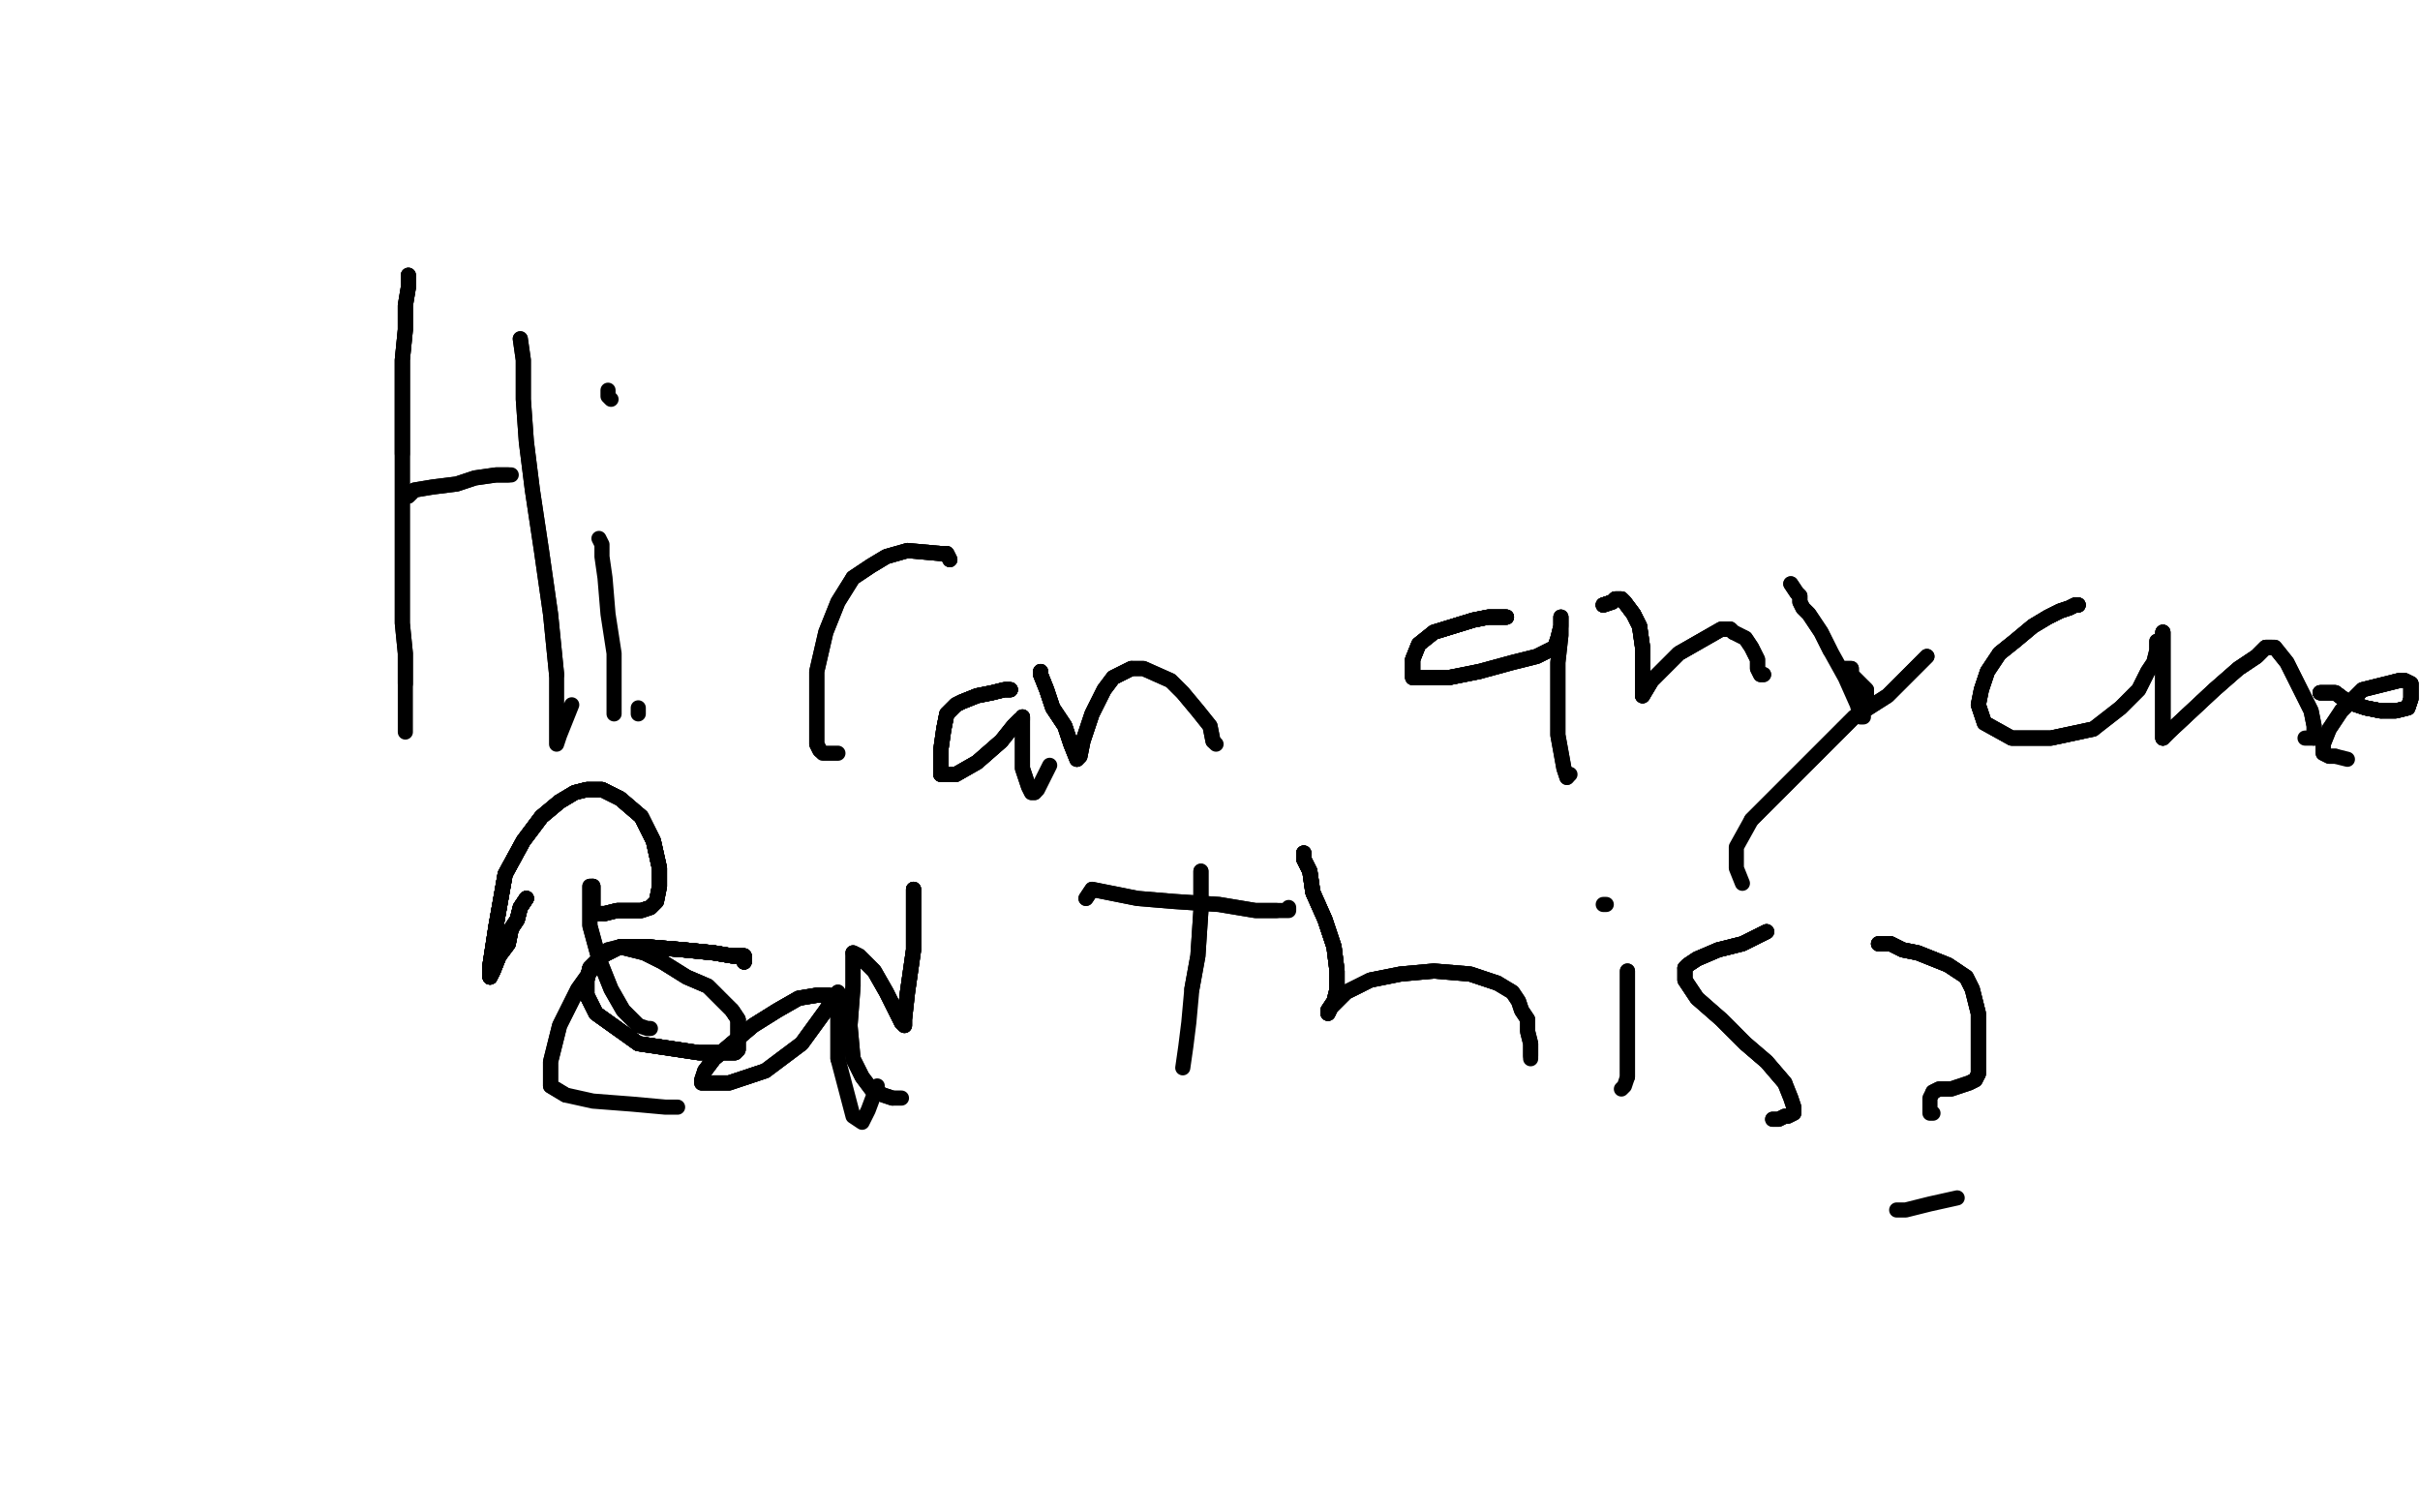 <?xml version="1.0" standalone="no"?>
<!DOCTYPE svg PUBLIC "-//W3C//DTD SVG 1.1//EN"
"http://www.w3.org/Graphics/SVG/1.1/DTD/svg11.dtd">

<svg width="800" height="500" version="1.1" xmlns="http://www.w3.org/2000/svg" xmlns:xlink="http://www.w3.org/1999/xlink" style="stroke-antialiasing: false"><desc>This SVG has been created on https://colorillo.com/</desc><rect x='0' y='0' width='800' height='500' style='fill: rgb(255,255,255); stroke-width:0' /><polyline points="135,91 135,93 135,95 134,101 134,109 133,119 133,133 133,150" style="fill: none; stroke: #black; stroke-width: 5; stroke-linejoin: round; stroke-linecap: round; stroke-antialiasing: false; stroke-antialias: 0; opacity: 1.0"/>
<polyline points="135,91 135,93 135,95 134,101 134,109 133,119 133,133 133,150 133,166 133,178 133,188 133,197 133,206 134,216 134,226" style="fill: none; stroke: #black; stroke-width: 5; stroke-linejoin: round; stroke-linecap: round; stroke-antialiasing: false; stroke-antialias: 0; opacity: 1.0"/>
<polyline points="135,91 135,93 135,95 134,101 134,109 133,119 133,133 133,150 133,166 133,178 133,188 133,197 133,206 134,216 134,226 134,234 134,241 134,242" style="fill: none; stroke: #black; stroke-width: 5; stroke-linejoin: round; stroke-linecap: round; stroke-antialiasing: false; stroke-antialias: 0; opacity: 1.0"/>
<polyline points="134,164 135,164 137,162 143,161 151,160 157,158 164,157 168,157" style="fill: none; stroke: #black; stroke-width: 5; stroke-linejoin: round; stroke-linecap: round; stroke-antialiasing: false; stroke-antialias: 0; opacity: 1.0"/>
<polyline points="134,164 135,164 137,162 143,161 151,160 157,158 164,157 168,157 169,157" style="fill: none; stroke: #black; stroke-width: 5; stroke-linejoin: round; stroke-linecap: round; stroke-antialiasing: false; stroke-antialias: 0; opacity: 1.0"/>
<polyline points="172,112 173,119 173,132 174,146 176,162 179,182 182,203 184,223" style="fill: none; stroke: #black; stroke-width: 5; stroke-linejoin: round; stroke-linecap: round; stroke-antialiasing: false; stroke-antialias: 0; opacity: 1.0"/>
<polyline points="172,112 173,119 173,132 174,146 176,162 179,182 182,203 184,223 184,238 184,245 184,246 185,243 189,233" style="fill: none; stroke: #black; stroke-width: 5; stroke-linejoin: round; stroke-linecap: round; stroke-antialiasing: false; stroke-antialias: 0; opacity: 1.0"/>
<polyline points="198,178 199,180 199,184 200,191 201,203 203,216 203,226 203,236" style="fill: none; stroke: #black; stroke-width: 5; stroke-linejoin: round; stroke-linecap: round; stroke-antialiasing: false; stroke-antialias: 0; opacity: 1.0"/>
<polyline points="201,129 201,130 201,131 202,132" style="fill: none; stroke: #black; stroke-width: 5; stroke-linejoin: round; stroke-linecap: round; stroke-antialiasing: false; stroke-antialias: 0; opacity: 1.0"/>
<polyline points="211,234 211,235 211,236" style="fill: none; stroke: #black; stroke-width: 5; stroke-linejoin: round; stroke-linecap: round; stroke-antialiasing: false; stroke-antialias: 0; opacity: 1.0"/>
<polyline points="314,185 313,183 311,183 300,182 293,184 288,187 282,191" style="fill: none; stroke: #black; stroke-width: 5; stroke-linejoin: round; stroke-linecap: round; stroke-antialiasing: false; stroke-antialias: 0; opacity: 1.0"/>
<polyline points="314,185 313,183 311,183 300,182 293,184 288,187 282,191 277,199 273,209 270,222 270,235 270,243 270,246 271,248" style="fill: none; stroke: #black; stroke-width: 5; stroke-linejoin: round; stroke-linecap: round; stroke-antialiasing: false; stroke-antialias: 0; opacity: 1.0"/>
<polyline points="314,185 313,183 311,183 300,182 293,184 288,187 282,191 277,199 273,209 270,222 270,235 270,243 270,246 271,248 272,249 273,249 277,249" style="fill: none; stroke: #black; stroke-width: 5; stroke-linejoin: round; stroke-linecap: round; stroke-antialiasing: false; stroke-antialias: 0; opacity: 1.0"/>
<polyline points="334,228 332,228 328,229 323,230 318,232 316,233 313,236 312,241" style="fill: none; stroke: #black; stroke-width: 5; stroke-linejoin: round; stroke-linecap: round; stroke-antialiasing: false; stroke-antialias: 0; opacity: 1.0"/>
<polyline points="334,228 332,228 328,229 323,230 318,232 316,233 313,236 312,241 311,248 311,253 311,256 312,256 316,256 323,252 331,245" style="fill: none; stroke: #black; stroke-width: 5; stroke-linejoin: round; stroke-linecap: round; stroke-antialiasing: false; stroke-antialias: 0; opacity: 1.0"/>
<polyline points="334,228 332,228 328,229 323,230 318,232 316,233 313,236 312,241 311,248 311,253 311,256 312,256 316,256 323,252 331,245 335,240 337,238 338,238 338,237" style="fill: none; stroke: #black; stroke-width: 5; stroke-linejoin: round; stroke-linecap: round; stroke-antialiasing: false; stroke-antialias: 0; opacity: 1.0"/>
<polyline points="334,228 332,228 328,229 323,230 318,232 316,233 313,236 312,241 311,248 311,253 311,256 312,256 316,256 323,252 331,245 335,240 337,238 338,238 338,237 338,238 338,242 338,247 338,254 340,260 341,262 342,262" style="fill: none; stroke: #black; stroke-width: 5; stroke-linejoin: round; stroke-linecap: round; stroke-antialiasing: false; stroke-antialias: 0; opacity: 1.0"/>
<polyline points="334,228 332,228 328,229 323,230 318,232 316,233 313,236 312,241 311,248 311,253 311,256 312,256 316,256 323,252 331,245 335,240 337,238 338,238 338,237 338,238 338,242 338,247 338,254 340,260 341,262 342,262 343,261 347,253" style="fill: none; stroke: #black; stroke-width: 5; stroke-linejoin: round; stroke-linecap: round; stroke-antialiasing: false; stroke-antialias: 0; opacity: 1.0"/>
<polyline points="344,222 344,223 346,228 348,234 352,240 354,246 356,251" style="fill: none; stroke: #black; stroke-width: 5; stroke-linejoin: round; stroke-linecap: round; stroke-antialiasing: false; stroke-antialias: 0; opacity: 1.0"/>
<polyline points="344,222 344,223 346,228 348,234 352,240 354,246 356,251 357,250 358,245 361,236 365,228 368,224 372,222 374,221" style="fill: none; stroke: #black; stroke-width: 5; stroke-linejoin: round; stroke-linecap: round; stroke-antialiasing: false; stroke-antialias: 0; opacity: 1.0"/>
<polyline points="344,222 344,223 346,228 348,234 352,240 354,246 356,251 357,250 358,245 361,236 365,228 368,224 372,222 374,221 378,221 387,225 391,229 396,235 400,240 401,245" style="fill: none; stroke: #black; stroke-width: 5; stroke-linejoin: round; stroke-linecap: round; stroke-antialiasing: false; stroke-antialias: 0; opacity: 1.0"/>
<polyline points="344,222 344,223 346,228 348,234 352,240 354,246 356,251 357,250 358,245 361,236 365,228 368,224 372,222 374,221 378,221 387,225 391,229 396,235 400,240 401,245 402,246" style="fill: none; stroke: #black; stroke-width: 5; stroke-linejoin: round; stroke-linecap: round; stroke-antialiasing: false; stroke-antialias: 0; opacity: 1.0"/>
<polyline points="498,204 496,204 492,204 487,205 474,209 469,213 467,218" style="fill: none; stroke: #black; stroke-width: 5; stroke-linejoin: round; stroke-linecap: round; stroke-antialiasing: false; stroke-antialias: 0; opacity: 1.0"/>
<polyline points="498,204 496,204 492,204 487,205 474,209 469,213 467,218 467,220 467,222 467,224 469,224 472,224 479,224 489,222" style="fill: none; stroke: #black; stroke-width: 5; stroke-linejoin: round; stroke-linecap: round; stroke-antialiasing: false; stroke-antialias: 0; opacity: 1.0"/>
<polyline points="498,204 496,204 492,204 487,205 474,209 469,213 467,218 467,220 467,222 467,224 469,224 472,224 479,224 489,222 500,219 508,217 514,214 515,211 516,207 516,206 516,204" style="fill: none; stroke: #black; stroke-width: 5; stroke-linejoin: round; stroke-linecap: round; stroke-antialiasing: false; stroke-antialias: 0; opacity: 1.0"/>
<polyline points="498,204 496,204 492,204 487,205 474,209 469,213 467,218 467,220 467,222 467,224 469,224 472,224 479,224 489,222 500,219 508,217 514,214 515,211 516,207 516,206 516,204 516,206 516,210 515,219 515,230 515,243 517,254 518,257" style="fill: none; stroke: #black; stroke-width: 5; stroke-linejoin: round; stroke-linecap: round; stroke-antialiasing: false; stroke-antialias: 0; opacity: 1.0"/>
<polyline points="498,204 496,204 492,204 487,205 474,209 469,213 467,218 467,220 467,222 467,224 469,224 472,224 479,224 489,222 500,219 508,217 514,214 515,211 516,207 516,206 516,204 516,206 516,210 515,219 515,230 515,243 517,254 518,257 519,256" style="fill: none; stroke: #black; stroke-width: 5; stroke-linejoin: round; stroke-linecap: round; stroke-antialiasing: false; stroke-antialias: 0; opacity: 1.0"/>
<polyline points="530,200 533,199 534,198 535,198 536,198 537,199 540,203 542,207" style="fill: none; stroke: #black; stroke-width: 5; stroke-linejoin: round; stroke-linecap: round; stroke-antialiasing: false; stroke-antialias: 0; opacity: 1.0"/>
<polyline points="530,200 533,199 534,198 535,198 536,198 537,199 540,203 542,207 543,214 543,221 543,226 543,230" style="fill: none; stroke: #black; stroke-width: 5; stroke-linejoin: round; stroke-linecap: round; stroke-antialiasing: false; stroke-antialias: 0; opacity: 1.0"/>
<polyline points="530,200 533,199 534,198 535,198 536,198 537,199 540,203 542,207 543,214 543,221 543,226 543,230 546,225 555,216 569,208 571,208 572,208 573,209" style="fill: none; stroke: #black; stroke-width: 5; stroke-linejoin: round; stroke-linecap: round; stroke-antialiasing: false; stroke-antialias: 0; opacity: 1.0"/>
<polyline points="530,200 533,199 534,198 535,198 536,198 537,199 540,203 542,207 543,214 543,221 543,226 543,230 546,225 555,216 569,208 571,208 572,208 573,209 577,211 579,214 581,218 581,221 582,223 583,223" style="fill: none; stroke: #black; stroke-width: 5; stroke-linejoin: round; stroke-linecap: round; stroke-antialiasing: false; stroke-antialias: 0; opacity: 1.0"/>
<polyline points="530,200 533,199 534,198 535,198 536,198 537,199 540,203 542,207 543,214 543,221 543,226 543,230 546,225 555,216 569,208 571,208 572,208 573,209 577,211 579,214 581,218 581,221 582,223 583,223" style="fill: none; stroke: #black; stroke-width: 5; stroke-linejoin: round; stroke-linecap: round; stroke-antialiasing: false; stroke-antialias: 0; opacity: 1.0"/>
<polyline points="610,221 612,221 612,223 613,224 615,226 617,228 617,229 617,231" style="fill: none; stroke: #black; stroke-width: 5; stroke-linejoin: round; stroke-linecap: round; stroke-antialiasing: false; stroke-antialias: 0; opacity: 1.0"/>
<polyline points="610,221 612,221 612,223 613,224 615,226 617,228 617,229 617,231" style="fill: none; stroke: #black; stroke-width: 5; stroke-linejoin: round; stroke-linecap: round; stroke-antialiasing: false; stroke-antialias: 0; opacity: 1.0"/>
<polyline points="592,193 594,196 595,197 595,199 596,201 598,203 602,209 605,215" style="fill: none; stroke: #black; stroke-width: 5; stroke-linejoin: round; stroke-linecap: round; stroke-antialiasing: false; stroke-antialias: 0; opacity: 1.0"/>
<polyline points="592,193 594,196 595,197 595,199 596,201 598,203 602,209 605,215 610,224 614,233 615,237 616,237" style="fill: none; stroke: #black; stroke-width: 5; stroke-linejoin: round; stroke-linecap: round; stroke-antialiasing: false; stroke-antialias: 0; opacity: 1.0"/>
<polyline points="637,217 636,218 624,230 613,237 579,271" style="fill: none; stroke: #black; stroke-width: 5; stroke-linejoin: round; stroke-linecap: round; stroke-antialiasing: false; stroke-antialias: 0; opacity: 1.0"/>
<polyline points="637,217 636,218 624,230 613,237 579,271 574,280 574,287 576,292" style="fill: none; stroke: #black; stroke-width: 5; stroke-linejoin: round; stroke-linecap: round; stroke-antialiasing: false; stroke-antialias: 0; opacity: 1.0"/>
<polyline points="687,200 686,200 684,201 681,202 677,204 672,207 666,212 661,216" style="fill: none; stroke: #black; stroke-width: 5; stroke-linejoin: round; stroke-linecap: round; stroke-antialiasing: false; stroke-antialias: 0; opacity: 1.0"/>
<polyline points="687,200 686,200 684,201 681,202 677,204 672,207 666,212 661,216 657,222 655,228 654,233 656,239 665,244 678,244 692,241" style="fill: none; stroke: #black; stroke-width: 5; stroke-linejoin: round; stroke-linecap: round; stroke-antialiasing: false; stroke-antialias: 0; opacity: 1.0"/>
<polyline points="687,200 686,200 684,201 681,202 677,204 672,207 666,212 661,216 657,222 655,228 654,233 656,239 665,244 678,244 692,241 701,234 707,228 710,222 712,219 713,215 713,213 713,212" style="fill: none; stroke: #black; stroke-width: 5; stroke-linejoin: round; stroke-linecap: round; stroke-antialiasing: false; stroke-antialias: 0; opacity: 1.0"/>
<polyline points="687,200 686,200 684,201 681,202 677,204 672,207 666,212 661,216 657,222 655,228 654,233 656,239 665,244 678,244 692,241 701,234 707,228 710,222 712,219 713,215 713,213 713,212" style="fill: none; stroke: #black; stroke-width: 5; stroke-linejoin: round; stroke-linecap: round; stroke-antialiasing: false; stroke-antialias: 0; opacity: 1.0"/>
<polyline points="715,209 715,211 715,213 715,219 715,227 715,238 715,244" style="fill: none; stroke: #black; stroke-width: 5; stroke-linejoin: round; stroke-linecap: round; stroke-antialiasing: false; stroke-antialias: 0; opacity: 1.0"/>
<polyline points="715,209 715,211 715,213 715,219 715,227 715,238 715,244 717,242 732,228 740,221 746,217 749,214 751,214" style="fill: none; stroke: #black; stroke-width: 5; stroke-linejoin: round; stroke-linecap: round; stroke-antialiasing: false; stroke-antialias: 0; opacity: 1.0"/>
<polyline points="715,209 715,211 715,213 715,219 715,227 715,238 715,244 717,242 732,228 740,221 746,217 749,214 751,214 752,214 756,219 760,227 764,235 765,240 765,243 765,244" style="fill: none; stroke: #black; stroke-width: 5; stroke-linejoin: round; stroke-linecap: round; stroke-antialiasing: false; stroke-antialias: 0; opacity: 1.0"/>
<polyline points="715,209 715,211 715,213 715,219 715,227 715,238 715,244 717,242 732,228 740,221 746,217 749,214 751,214 752,214 756,219 760,227 764,235 765,240 765,243 765,244 764,244 762,244" style="fill: none; stroke: #black; stroke-width: 5; stroke-linejoin: round; stroke-linecap: round; stroke-antialiasing: false; stroke-antialias: 0; opacity: 1.0"/>
<polyline points="767,229 768,229 769,229 772,229 776,232 782,234 787,235" style="fill: none; stroke: #black; stroke-width: 5; stroke-linejoin: round; stroke-linecap: round; stroke-antialiasing: false; stroke-antialias: 0; opacity: 1.0"/>
<polyline points="767,229 768,229 769,229 772,229 776,232 782,234 787,235 792,235 796,234 797,231 797,228 797,226" style="fill: none; stroke: #black; stroke-width: 5; stroke-linejoin: round; stroke-linecap: round; stroke-antialiasing: false; stroke-antialias: 0; opacity: 1.0"/>
<polyline points="767,229 768,229 769,229 772,229 776,232 782,234 787,235 792,235 796,234 797,231 797,228 797,226 795,225 793,225 789,226 785,227 781,228 778,231 774,235" style="fill: none; stroke: #black; stroke-width: 5; stroke-linejoin: round; stroke-linecap: round; stroke-antialiasing: false; stroke-antialias: 0; opacity: 1.0"/>
<polyline points="767,229 768,229 769,229 772,229 776,232 782,234 787,235 792,235 796,234 797,231 797,228 797,226 795,225 793,225 789,226 785,227 781,228 778,231 774,235 770,241 768,246 768,248 768,249 770,250 772,250" style="fill: none; stroke: #black; stroke-width: 5; stroke-linejoin: round; stroke-linecap: round; stroke-antialiasing: false; stroke-antialias: 0; opacity: 1.0"/>
<polyline points="767,229 768,229 769,229 772,229 776,232 782,234 787,235 792,235 796,234 797,231 797,228 797,226 795,225 793,225 789,226 785,227 781,228 778,231 774,235 770,241 768,246 768,248 768,249 770,250 772,250 776,251" style="fill: none; stroke: #black; stroke-width: 5; stroke-linejoin: round; stroke-linecap: round; stroke-antialiasing: false; stroke-antialias: 0; opacity: 1.0"/>
<polyline points="174,297 172,300 171,304 169,307 168,312 165,316 163,321 162,323" style="fill: none; stroke: #black; stroke-width: 5; stroke-linejoin: round; stroke-linecap: round; stroke-antialiasing: false; stroke-antialias: 0; opacity: 1.0"/>
<polyline points="174,297 172,300 171,304 169,307 168,312 165,316 163,321 162,323 162,319 164,306 167,289 173,278 179,270 185,265" style="fill: none; stroke: #black; stroke-width: 5; stroke-linejoin: round; stroke-linecap: round; stroke-antialiasing: false; stroke-antialias: 0; opacity: 1.0"/>
<polyline points="174,297 172,300 171,304 169,307 168,312 165,316 163,321 162,323 162,319 164,306 167,289 173,278 179,270 185,265 190,262 194,261 199,261 205,264 212,270 216,278 218,287" style="fill: none; stroke: #black; stroke-width: 5; stroke-linejoin: round; stroke-linecap: round; stroke-antialiasing: false; stroke-antialias: 0; opacity: 1.0"/>
<polyline points="174,297 172,300 171,304 169,307 168,312 165,316 163,321 162,323 162,319 164,306 167,289 173,278 179,270 185,265 190,262 194,261 199,261 205,264 212,270 216,278 218,287 218,293 217,298 215,300 212,301 210,301 204,301 200,302" style="fill: none; stroke: #black; stroke-width: 5; stroke-linejoin: round; stroke-linecap: round; stroke-antialiasing: false; stroke-antialias: 0; opacity: 1.0"/>
<polyline points="174,297 172,300 171,304 169,307 168,312 165,316 163,321 162,323 162,319 164,306 167,289 173,278 179,270 185,265 190,262 194,261 199,261 205,264 212,270 216,278 218,287 218,293 217,298 215,300 212,301 210,301 204,301 200,302 196,302 196,298 196,295 196,293" style="fill: none; stroke: #black; stroke-width: 5; stroke-linejoin: round; stroke-linecap: round; stroke-antialiasing: false; stroke-antialias: 0; opacity: 1.0"/>
<polyline points="174,297 172,300 171,304 169,307 168,312 165,316 163,321 162,323 162,319 164,306 167,289 173,278 179,270 185,265 190,262 194,261 199,261 205,264 212,270 216,278 218,287 218,293 217,298 215,300 212,301 210,301 204,301 200,302 196,302 196,298 196,295 196,293 195,293 195,298 195,306 198,317 202,327 206,334 211,339" style="fill: none; stroke: #black; stroke-width: 5; stroke-linejoin: round; stroke-linecap: round; stroke-antialiasing: false; stroke-antialias: 0; opacity: 1.0"/>
<polyline points="174,297 172,300 171,304 169,307 168,312 165,316 163,321 162,323 162,319 164,306 167,289 173,278 179,270 185,265 190,262 194,261 199,261 205,264 212,270 216,278 218,287 218,293 217,298 215,300 212,301 210,301 204,301 200,302 196,302 196,298 196,295 196,293 195,293 195,298 195,306 198,317 202,327 206,334 211,339 214,340 215,340" style="fill: none; stroke: #black; stroke-width: 5; stroke-linejoin: round; stroke-linecap: round; stroke-antialiasing: false; stroke-antialias: 0; opacity: 1.0"/>
<polyline points="246,318 246,317 246,316 242,316 236,315 226,314 214,313 205,313" style="fill: none; stroke: #black; stroke-width: 5; stroke-linejoin: round; stroke-linecap: round; stroke-antialiasing: false; stroke-antialias: 0; opacity: 1.0"/>
<polyline points="246,318 246,317 246,316 242,316 236,315 226,314 214,313 205,313 199,316 195,320 194,324 194,329 197,335 204,340" style="fill: none; stroke: #black; stroke-width: 5; stroke-linejoin: round; stroke-linecap: round; stroke-antialiasing: false; stroke-antialias: 0; opacity: 1.0"/>
<polyline points="246,318 246,317 246,316 242,316 236,315 226,314 214,313 205,313 199,316 195,320 194,324 194,329 197,335 204,340 211,345 231,348 238,348 243,348" style="fill: none; stroke: #black; stroke-width: 5; stroke-linejoin: round; stroke-linecap: round; stroke-antialiasing: false; stroke-antialias: 0; opacity: 1.0"/>
<polyline points="246,318 246,317 246,316 242,316 236,315 226,314 214,313 205,313 199,316 195,320 194,324 194,329 197,335 204,340 211,345 231,348 238,348 243,348 244,347 244,344 244,342 244,340 244,339 244,337 242,334" style="fill: none; stroke: #black; stroke-width: 5; stroke-linejoin: round; stroke-linecap: round; stroke-antialiasing: false; stroke-antialias: 0; opacity: 1.0"/>
<polyline points="246,318 246,317 246,316 242,316 236,315 226,314 214,313 205,313 199,316 195,320 194,324 194,329 197,335 204,340 211,345 231,348 238,348 243,348 244,347 244,344 244,342 244,340 244,339 244,337 242,334 239,331 234,326 227,323 219,318 213,315 205,313" style="fill: none; stroke: #black; stroke-width: 5; stroke-linejoin: round; stroke-linecap: round; stroke-antialiasing: false; stroke-antialias: 0; opacity: 1.0"/>
<polyline points="246,318 246,317 246,316 242,316 236,315 226,314 214,313 205,313 199,316 195,320 194,324 194,329 197,335 204,340 211,345 231,348 238,348 243,348 244,347 244,344 244,342 244,340 244,339 244,337 242,334 239,331 234,326 227,323 219,318 213,315 205,313 201,314 196,320 191,327 185,339 182,351 182,359 187,362" style="fill: none; stroke: #black; stroke-width: 5; stroke-linejoin: round; stroke-linecap: round; stroke-antialiasing: false; stroke-antialias: 0; opacity: 1.0"/>
<polyline points="246,318 246,317 246,316 242,316 236,315 226,314 214,313 205,313 199,316 195,320 194,324 194,329 197,335 204,340 211,345 231,348 238,348 243,348 244,347 244,344 244,342 244,340 244,339 244,337 242,334 239,331 234,326 227,323 219,318 213,315 205,313 201,314 196,320 191,327 185,339 182,351 182,359 187,362 196,364 209,365 220,366 224,366" style="fill: none; stroke: #black; stroke-width: 5; stroke-linejoin: round; stroke-linecap: round; stroke-antialiasing: false; stroke-antialias: 0; opacity: 1.0"/>
<polyline points="274,329 270,329 264,330 257,334 249,339 236,350 233,354" style="fill: none; stroke: #black; stroke-width: 5; stroke-linejoin: round; stroke-linecap: round; stroke-antialiasing: false; stroke-antialias: 0; opacity: 1.0"/>
<polyline points="274,329 270,329 264,330 257,334 249,339 236,350 233,354 232,357 232,358 234,358 241,358 253,354 265,345 273,334" style="fill: none; stroke: #black; stroke-width: 5; stroke-linejoin: round; stroke-linecap: round; stroke-antialiasing: false; stroke-antialias: 0; opacity: 1.0"/>
<polyline points="274,329 270,329 264,330 257,334 249,339 236,350 233,354 232,357 232,358 234,358 241,358 253,354 265,345 273,334 276,329 277,328 277,331 277,339 277,350" style="fill: none; stroke: #black; stroke-width: 5; stroke-linejoin: round; stroke-linecap: round; stroke-antialiasing: false; stroke-antialias: 0; opacity: 1.0"/>
<polyline points="274,329 270,329 264,330 257,334 249,339 236,350 233,354 232,357 232,358 234,358 241,358 253,354 265,345 273,334 276,329 277,328 277,331 277,339 277,350 282,369 285,371 287,367 290,359" style="fill: none; stroke: #black; stroke-width: 5; stroke-linejoin: round; stroke-linecap: round; stroke-antialiasing: false; stroke-antialias: 0; opacity: 1.0"/>
<polyline points="302,294 302,302 302,314 300,328 299,337 299,339 298,338" style="fill: none; stroke: #black; stroke-width: 5; stroke-linejoin: round; stroke-linecap: round; stroke-antialiasing: false; stroke-antialias: 0; opacity: 1.0"/>
<polyline points="302,294 302,302 302,314 300,328 299,337 299,339 298,338 296,334 293,328 289,321 284,316 282,315" style="fill: none; stroke: #black; stroke-width: 5; stroke-linejoin: round; stroke-linecap: round; stroke-antialiasing: false; stroke-antialias: 0; opacity: 1.0"/>
<polyline points="302,294 302,302 302,314 300,328 299,337 299,339 298,338 296,334 293,328 289,321 284,316 282,315 282,326 281,339 282,350 285,356 288,360 292,362 295,363" style="fill: none; stroke: #black; stroke-width: 5; stroke-linejoin: round; stroke-linecap: round; stroke-antialiasing: false; stroke-antialias: 0; opacity: 1.0"/>
<polyline points="302,294 302,302 302,314 300,328 299,337 299,339 298,338 296,334 293,328 289,321 284,316 282,315 282,326 281,339 282,350 285,356 288,360 292,362 295,363 296,363 298,363" style="fill: none; stroke: #black; stroke-width: 5; stroke-linejoin: round; stroke-linecap: round; stroke-antialiasing: false; stroke-antialias: 0; opacity: 1.0"/>
<polyline points="397,288 397,289 397,292 397,296 397,301 396,316 394,327" style="fill: none; stroke: #black; stroke-width: 5; stroke-linejoin: round; stroke-linecap: round; stroke-antialiasing: false; stroke-antialias: 0; opacity: 1.0"/>
<polyline points="397,288 397,289 397,292 397,296 397,301 396,316 394,327 393,338 392,346 391,353" style="fill: none; stroke: #black; stroke-width: 5; stroke-linejoin: round; stroke-linecap: round; stroke-antialiasing: false; stroke-antialias: 0; opacity: 1.0"/>
<polyline points="359,297 361,294 366,295 376,297 388,298 403,299 415,301 422,301" style="fill: none; stroke: #black; stroke-width: 5; stroke-linejoin: round; stroke-linecap: round; stroke-antialiasing: false; stroke-antialias: 0; opacity: 1.0"/>
<polyline points="359,297 361,294 366,295 376,297 388,298 403,299 415,301 422,301 424,301 426,301 426,300" style="fill: none; stroke: #black; stroke-width: 5; stroke-linejoin: round; stroke-linecap: round; stroke-antialiasing: false; stroke-antialias: 0; opacity: 1.0"/>
<polyline points="431,282 431,284 433,288 434,295 438,304 441,313 442,321 442,327" style="fill: none; stroke: #black; stroke-width: 5; stroke-linejoin: round; stroke-linecap: round; stroke-antialiasing: false; stroke-antialias: 0; opacity: 1.0"/>
<polyline points="431,282 431,284 433,288 434,295 438,304 441,313 442,321 442,327 441,331 439,334 439,335" style="fill: none; stroke: #black; stroke-width: 5; stroke-linejoin: round; stroke-linecap: round; stroke-antialiasing: false; stroke-antialias: 0; opacity: 1.0"/>
<polyline points="431,282 431,284 433,288 434,295 438,304 441,313 442,321 442,327 441,331 439,334 439,335 440,333 445,328 453,324 463,322 474,321 486,322 495,325" style="fill: none; stroke: #black; stroke-width: 5; stroke-linejoin: round; stroke-linecap: round; stroke-antialiasing: false; stroke-antialias: 0; opacity: 1.0"/>
<polyline points="431,282 431,284 433,288 434,295 438,304 441,313 442,321 442,327 441,331 439,334 439,335 440,333 445,328 453,324 463,322 474,321 486,322 495,325 500,328 502,331 503,334 505,337 505,341 506,345 506,349" style="fill: none; stroke: #black; stroke-width: 5; stroke-linejoin: round; stroke-linecap: round; stroke-antialiasing: false; stroke-antialias: 0; opacity: 1.0"/>
<polyline points="431,282 431,284 433,288 434,295 438,304 441,313 442,321 442,327 441,331 439,334 439,335 440,333 445,328 453,324 463,322 474,321 486,322 495,325 500,328 502,331 503,334 505,337 505,341 506,345 506,349 506,350" style="fill: none; stroke: #black; stroke-width: 5; stroke-linejoin: round; stroke-linecap: round; stroke-antialiasing: false; stroke-antialias: 0; opacity: 1.0"/>
<polyline points="538,321 538,322 538,324 538,327 538,334 538,341 538,348 538,356" style="fill: none; stroke: #black; stroke-width: 5; stroke-linejoin: round; stroke-linecap: round; stroke-antialiasing: false; stroke-antialias: 0; opacity: 1.0"/>
<polyline points="538,321 538,322 538,324 538,327 538,334 538,341 538,348 538,356 537,359 536,360" style="fill: none; stroke: #black; stroke-width: 5; stroke-linejoin: round; stroke-linecap: round; stroke-antialiasing: false; stroke-antialias: 0; opacity: 1.0"/>
<polyline points="530,299 531,299" style="fill: none; stroke: #black; stroke-width: 5; stroke-linejoin: round; stroke-linecap: round; stroke-antialiasing: false; stroke-antialias: 0; opacity: 1.0"/>
<polyline points="584,308 582,309 576,312 568,314 561,317 558,319 557,320" style="fill: none; stroke: #black; stroke-width: 5; stroke-linejoin: round; stroke-linecap: round; stroke-antialiasing: false; stroke-antialias: 0; opacity: 1.0"/>
<polyline points="584,308 582,309 576,312 568,314 561,317 558,319 557,320 557,321 557,324 561,330 569,337 577,345 584,351 590,358" style="fill: none; stroke: #black; stroke-width: 5; stroke-linejoin: round; stroke-linecap: round; stroke-antialiasing: false; stroke-antialias: 0; opacity: 1.0"/>
<polyline points="584,308 582,309 576,312 568,314 561,317 558,319 557,320 557,321 557,324 561,330 569,337 577,345 584,351 590,358 592,363 593,366 593,368 591,369 590,369 588,370 586,370" style="fill: none; stroke: #black; stroke-width: 5; stroke-linejoin: round; stroke-linecap: round; stroke-antialiasing: false; stroke-antialias: 0; opacity: 1.0"/>
<polyline points="584,308 582,309 576,312 568,314 561,317 558,319 557,320 557,321 557,324 561,330 569,337 577,345 584,351 590,358 592,363 593,366 593,368 591,369 590,369 588,370 586,370" style="fill: none; stroke: #black; stroke-width: 5; stroke-linejoin: round; stroke-linecap: round; stroke-antialiasing: false; stroke-antialias: 0; opacity: 1.0"/>
<polyline points="621,312 623,312 625,312 629,314 634,315 639,317 644,319 647,321" style="fill: none; stroke: #black; stroke-width: 5; stroke-linejoin: round; stroke-linecap: round; stroke-antialiasing: false; stroke-antialias: 0; opacity: 1.0"/>
<polyline points="621,312 623,312 625,312 629,314 634,315 639,317 644,319 647,321 650,323 652,327 654,335 654,344 654,351 654,355" style="fill: none; stroke: #black; stroke-width: 5; stroke-linejoin: round; stroke-linecap: round; stroke-antialiasing: false; stroke-antialias: 0; opacity: 1.0"/>
<polyline points="621,312 623,312 625,312 629,314 634,315 639,317 644,319 647,321 650,323 652,327 654,335 654,344 654,351 654,355 653,357 651,358 648,359 645,360 641,360 639,361" style="fill: none; stroke: #black; stroke-width: 5; stroke-linejoin: round; stroke-linecap: round; stroke-antialiasing: false; stroke-antialias: 0; opacity: 1.0"/>
<polyline points="621,312 623,312 625,312 629,314 634,315 639,317 644,319 647,321 650,323 652,327 654,335 654,344 654,351 654,355 653,357 651,358 648,359 645,360 641,360 639,361 638,363 638,364 638,366 638,368 639,368" style="fill: none; stroke: #black; stroke-width: 5; stroke-linejoin: round; stroke-linecap: round; stroke-antialiasing: false; stroke-antialias: 0; opacity: 1.0"/>
<polyline points="627,400 630,400 638,398 647,396" style="fill: none; stroke: #black; stroke-width: 5; stroke-linejoin: round; stroke-linecap: round; stroke-antialiasing: false; stroke-antialias: 0; opacity: 1.0"/>
</svg>
